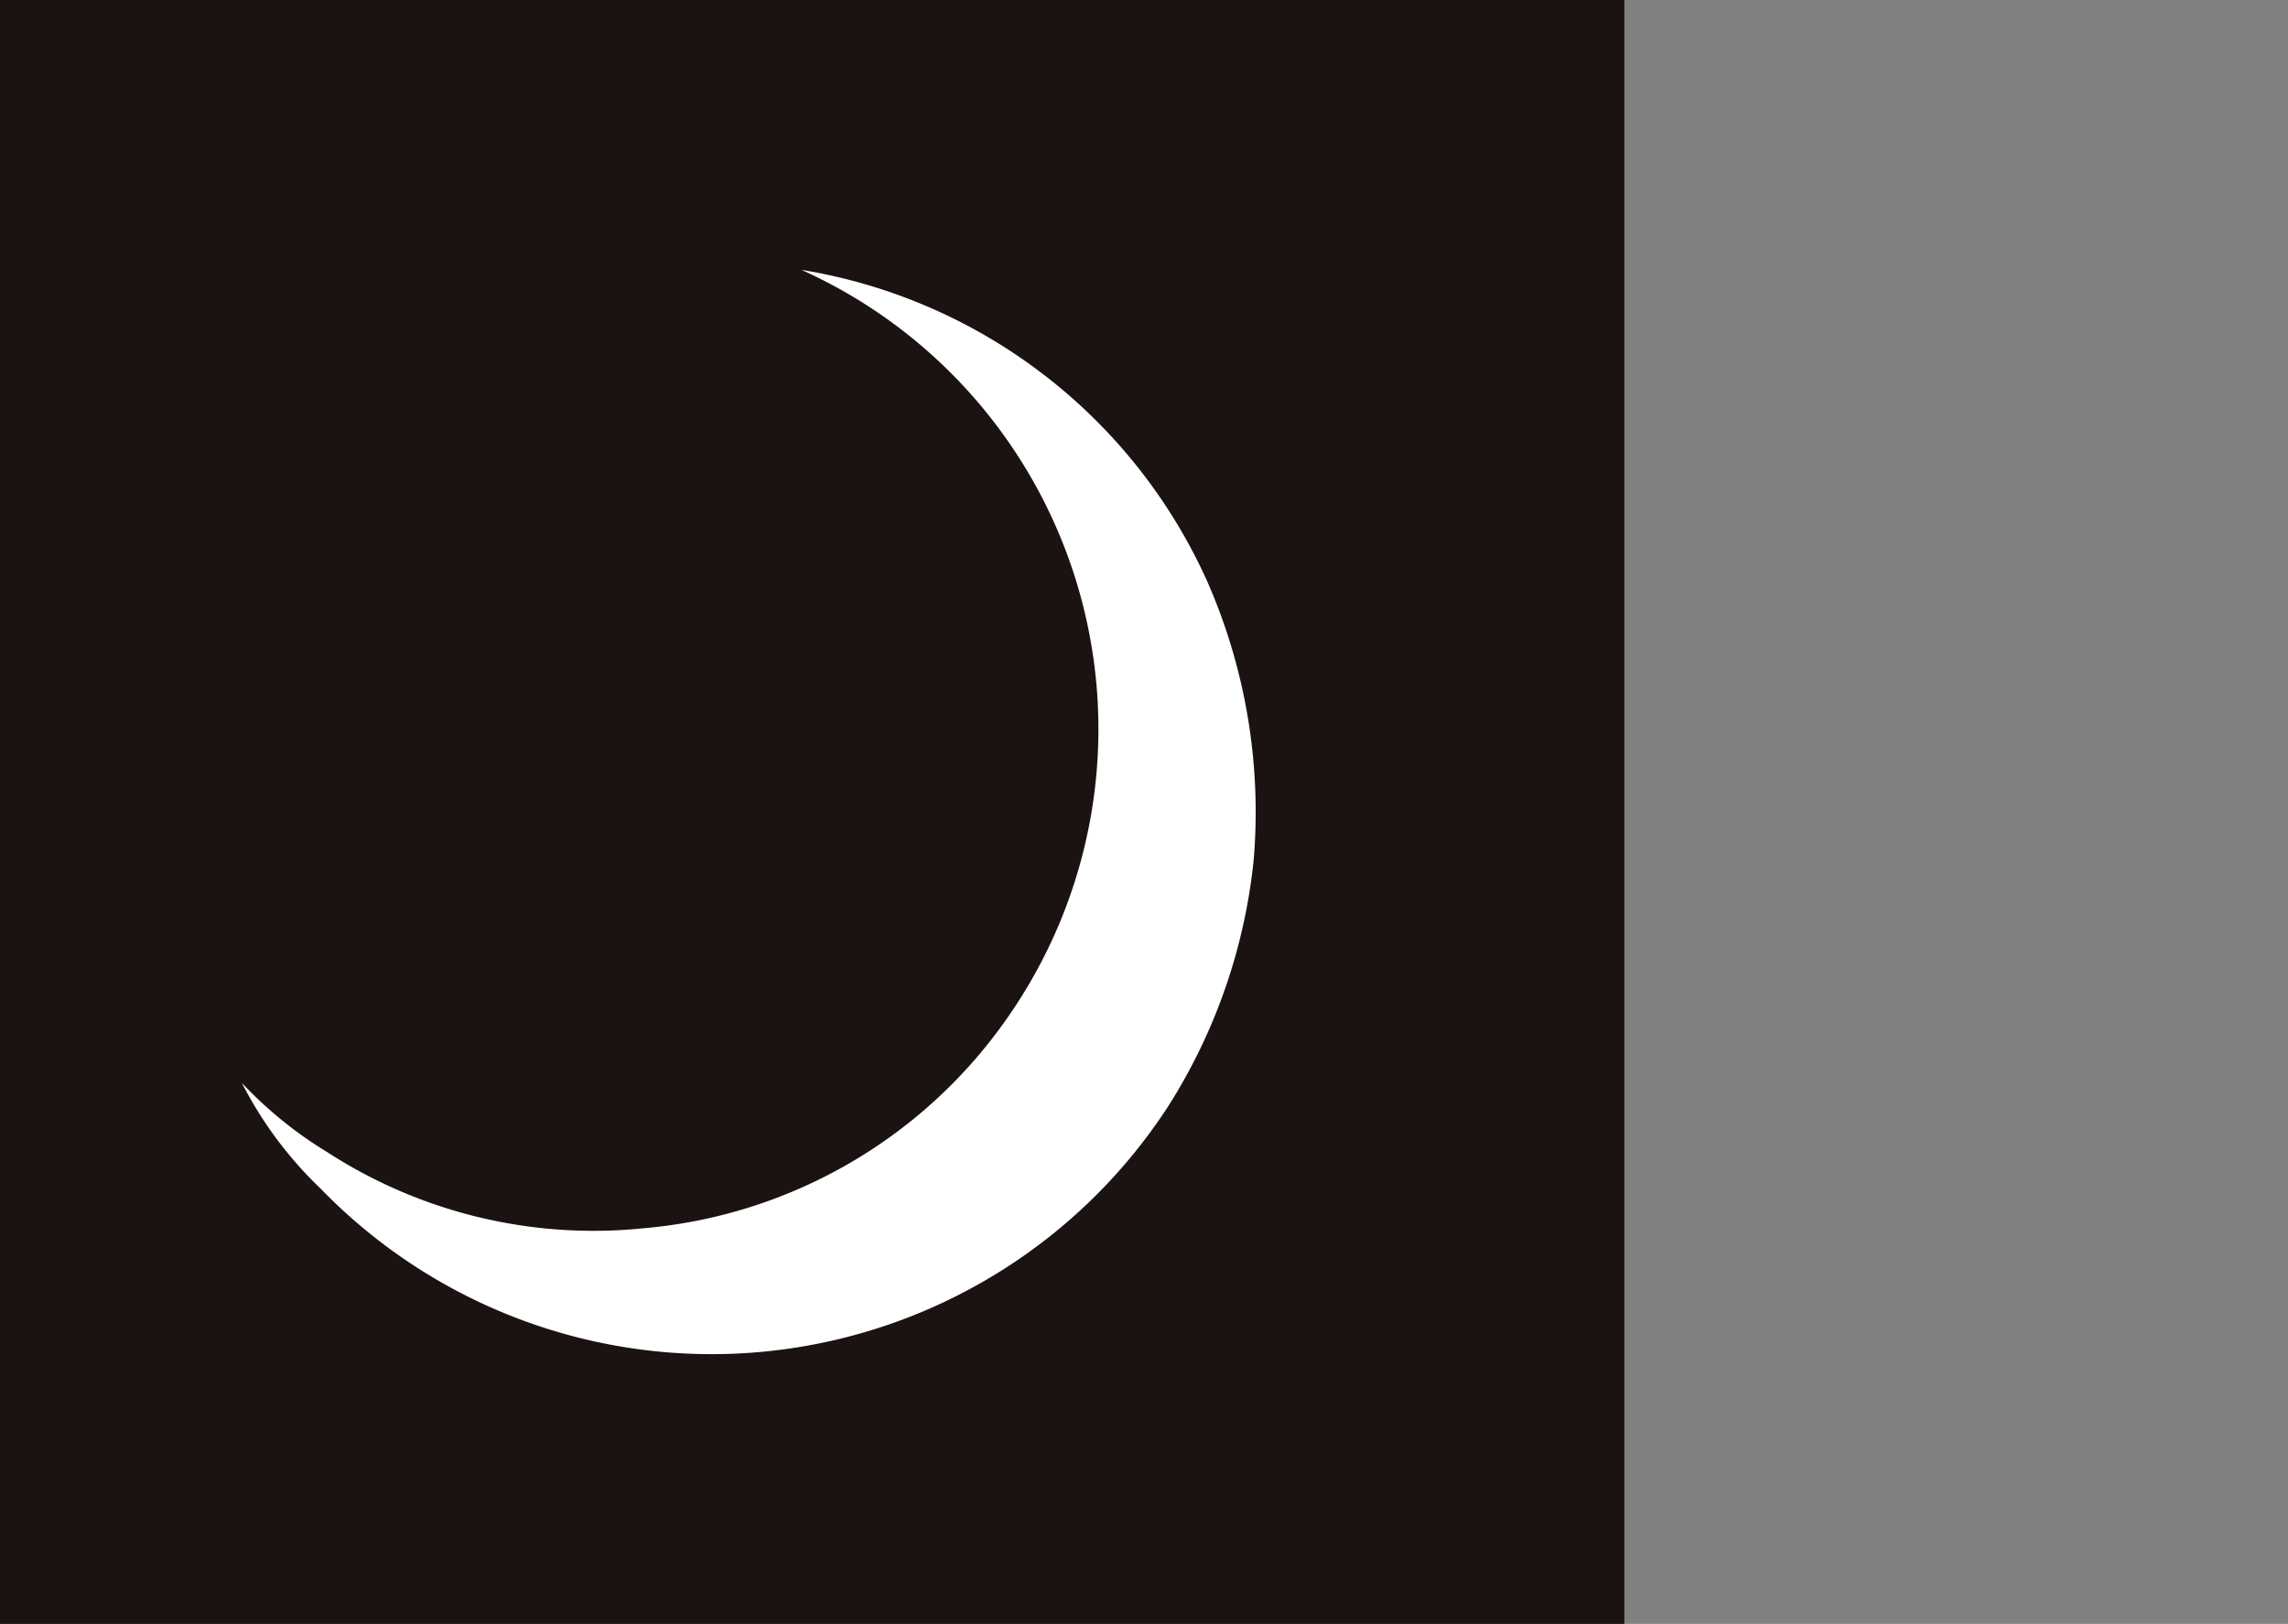<svg height="45.559" viewBox="0 0 64.172 45.559" width="64.172" xmlns="http://www.w3.org/2000/svg" xmlns:xlink="http://www.w3.org/1999/xlink"><rect x="0" y="0" width="64.172" height="45.559" fill="#808080" stroke="none"/><clipPath id="a"><path d="m0 0h45.561v45.559h-45.561z"/></clipPath><path d="m0 0h45.559v45.559h-45.559z" fill="#1a1311"/><g clip-path="url(#a)" transform="translate(0)"><path d="m3.842 27.1a11 11 0 0 0 2.2 2.956 15.269 15.269 0 0 0 23.778-2.3 15.907 15.907 0 0 0 2.4-6.924 16.085 16.085 0 0 0 -1.309-7.818 15.152 15.152 0 0 0 -11.375-8.727 14.129 14.129 0 0 1 5.794 20.958 13.89 13.89 0 0 1 -10.251 5.933 13.725 13.725 0 0 1 -8.835-2.133 11.378 11.378 0 0 1 -2.4-1.944" fill="#fff" fill-rule="evenodd" transform="translate(2.943 3.284)"/></g><path d="m.172 3.801h64v39h-64z" fill="none"/></svg>